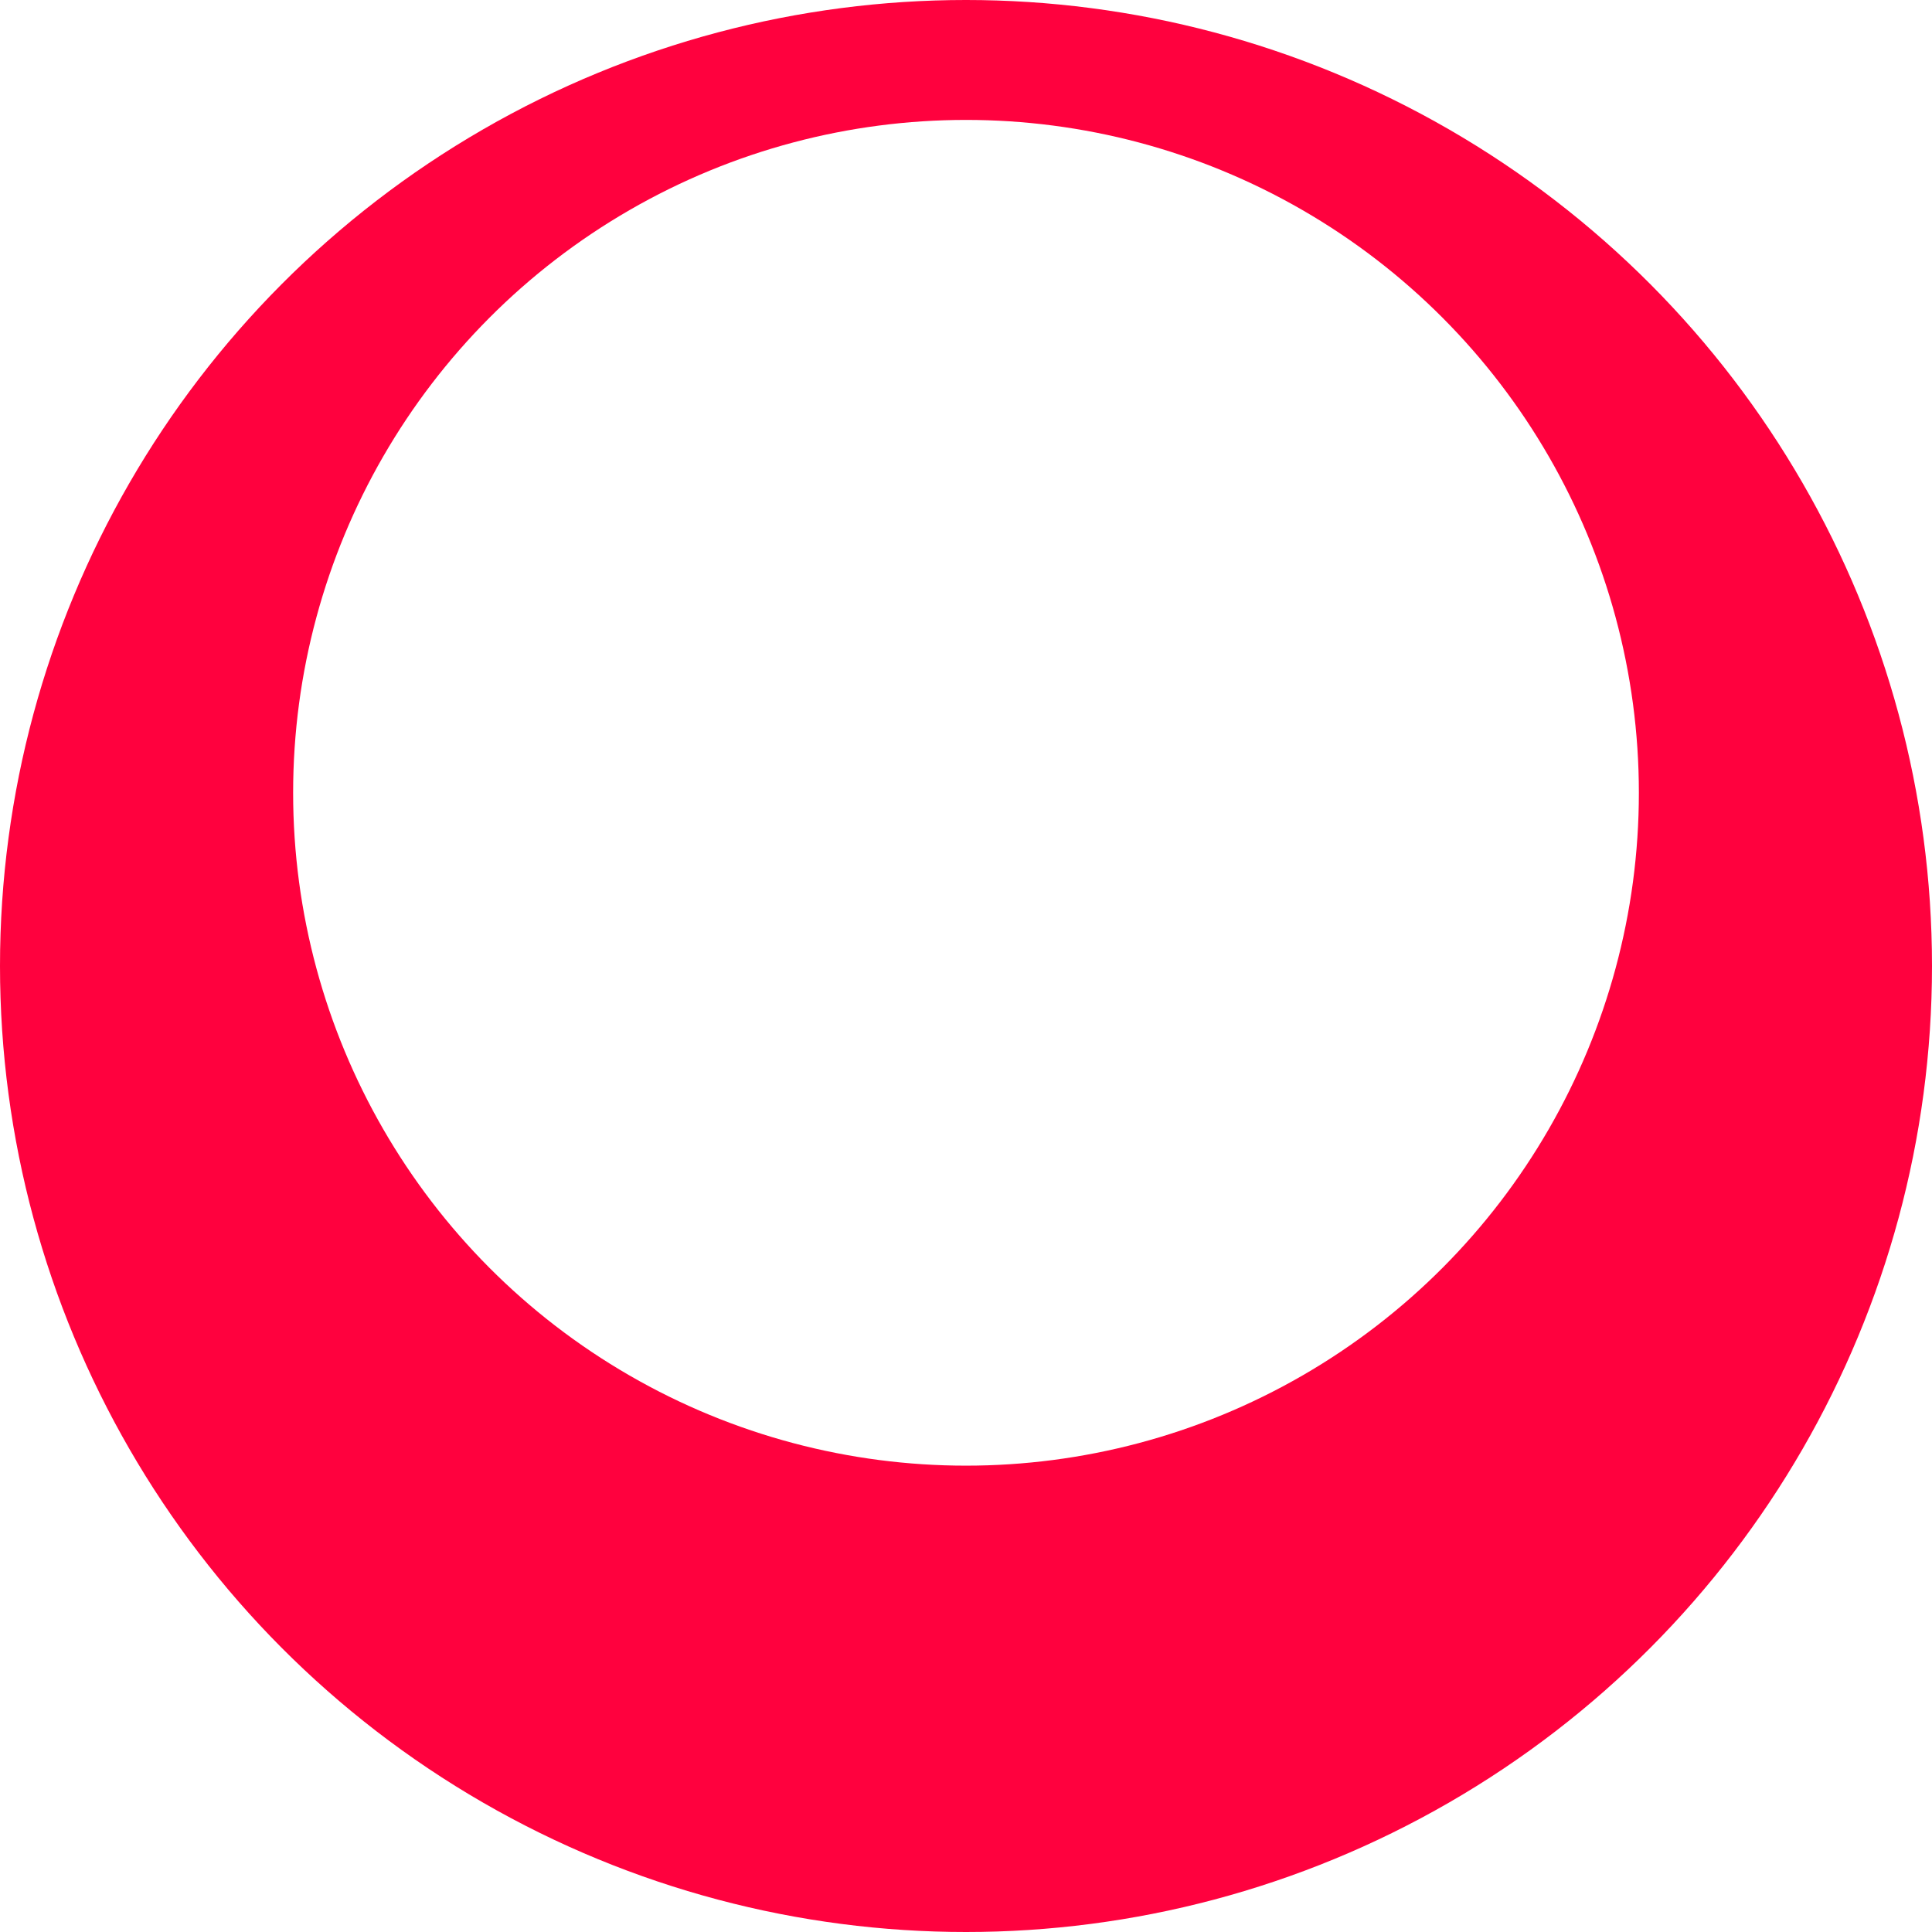 <svg width="145" height="145" viewBox="0 0 145 145" fill="none" xmlns="http://www.w3.org/2000/svg">
<rect width="145" height="145" fill="#E8E8E8"/>
<g clip-path="url(#clip0_1796_192)">
<rect width="2000" height="4841" transform="translate(-496 -3444)" fill="white"/>
<circle cx="72.5" cy="72.5" r="72.5" fill="#FF013E"/>
<circle cx="72.5" cy="59.5" r="50.5" fill="white"/>
</g>
<defs>
<clipPath id="clip0_1796_192">
<rect width="2000" height="4841" fill="white" transform="translate(-496 -3444)"/>
</clipPath>
</defs>
</svg>
